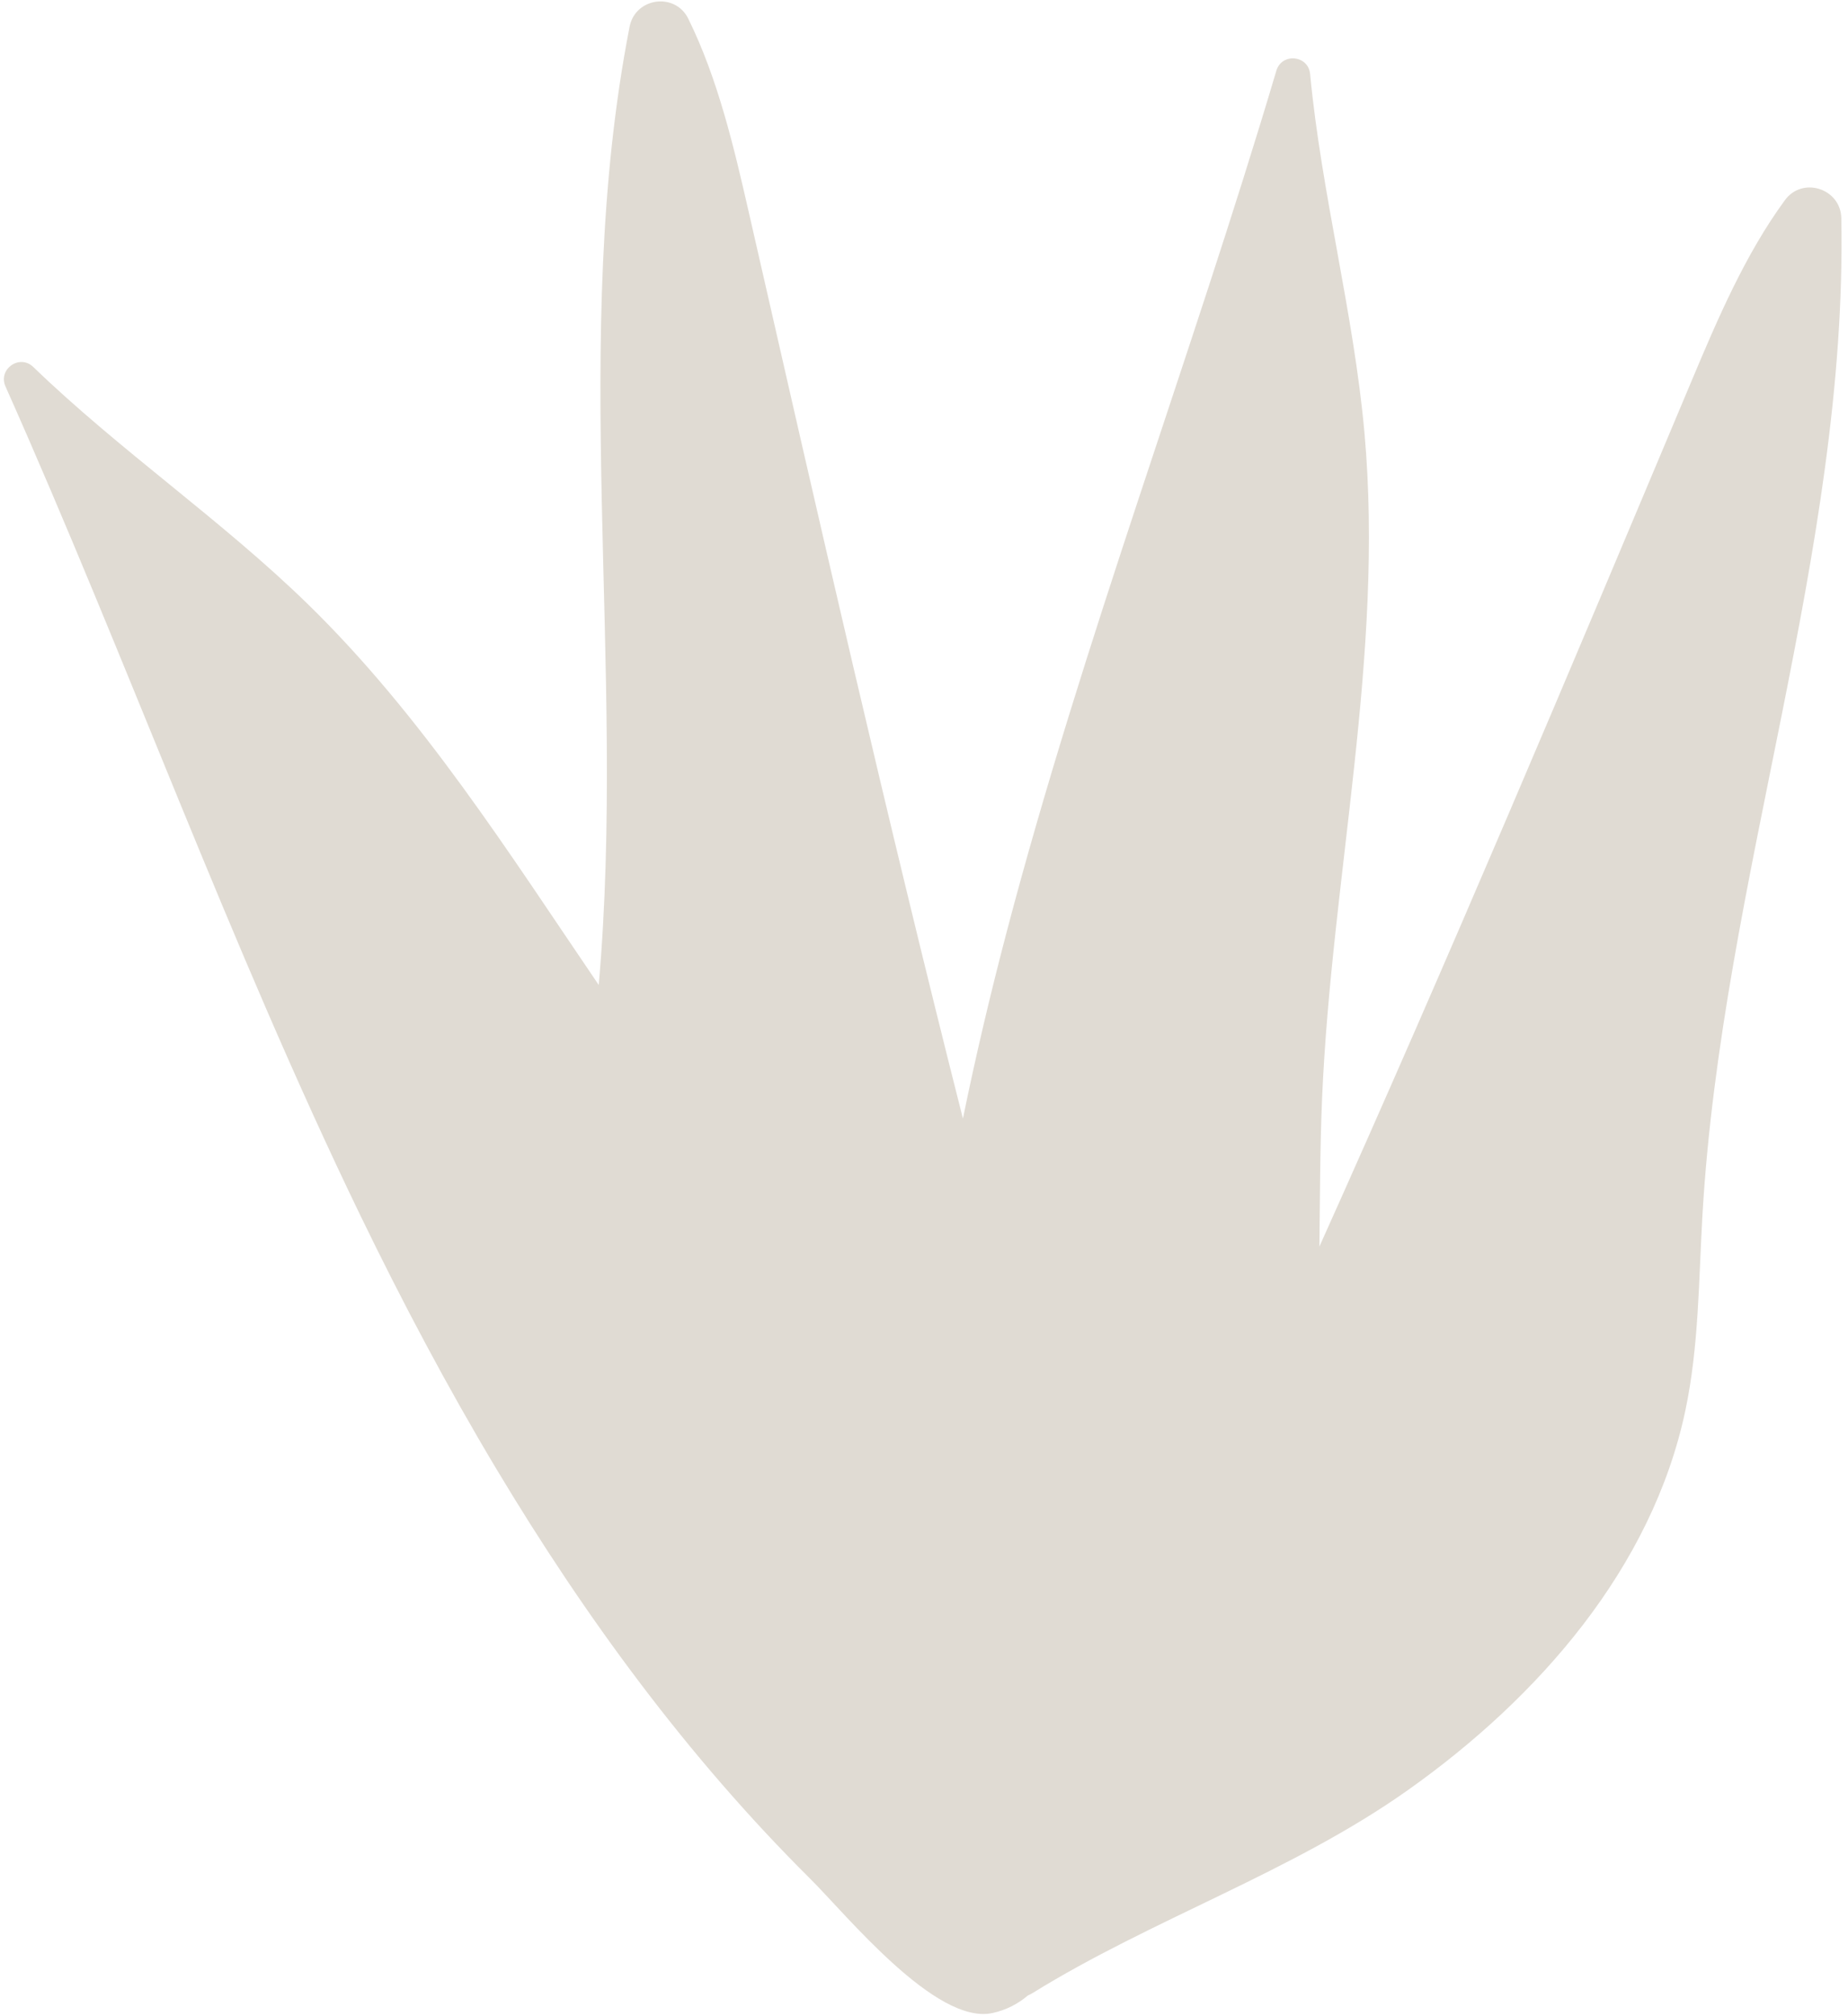 <?xml version="1.0" encoding="UTF-8"?> <svg xmlns="http://www.w3.org/2000/svg" width="243" height="265" viewBox="0 0 243 265" fill="none"><path d="M223.863 159.664C226.417 115.6 242.945 72.547 242.122 28.692C242.047 24.773 237.017 23.145 234.701 26.312C229.485 33.436 225.88 41.859 222.429 50.071C206.428 88.123 190.429 126.198 173.492 163.837C173.569 157.349 173.571 150.853 173.844 144.382C175.095 115.153 182.035 86.056 179.421 56.919C178 41.09 173.766 25.484 172.272 9.73C172.036 7.237 168.543 6.901 167.83 9.302C156.571 47.208 142.415 84.263 132.364 122.511C130.233 130.626 128.299 138.793 126.618 147.016C116.599 107.5 107.55 67.73 98.481 27.984C96.498 19.297 94.405 10.377 90.505 2.458C88.769 -1.06 83.534 -0.33 82.786 3.516C74.778 44.534 82.411 87.563 78.729 129.456C66.855 112.008 55.562 94.117 40.501 79.424C29.124 68.326 15.758 59.228 4.377 48.233C2.576 46.498 -0.293 48.512 0.722 50.796C16.829 86.911 30.189 124.258 47.434 159.848C52.912 171.146 58.794 182.25 65.243 193.02C76.885 212.461 90.396 230.906 106.51 246.901C111.291 251.645 123.074 266.231 130.536 264.572C132.344 264.171 133.872 263.361 135.155 262.273C135.361 262.186 135.561 262.083 135.76 261.962C151.47 252.223 169.867 246.086 185.136 235.273C202.345 223.088 217.24 206.034 221.609 185.409C223.397 176.975 223.364 168.274 223.863 159.664Z" fill="#E0DBD3"></path></svg> 